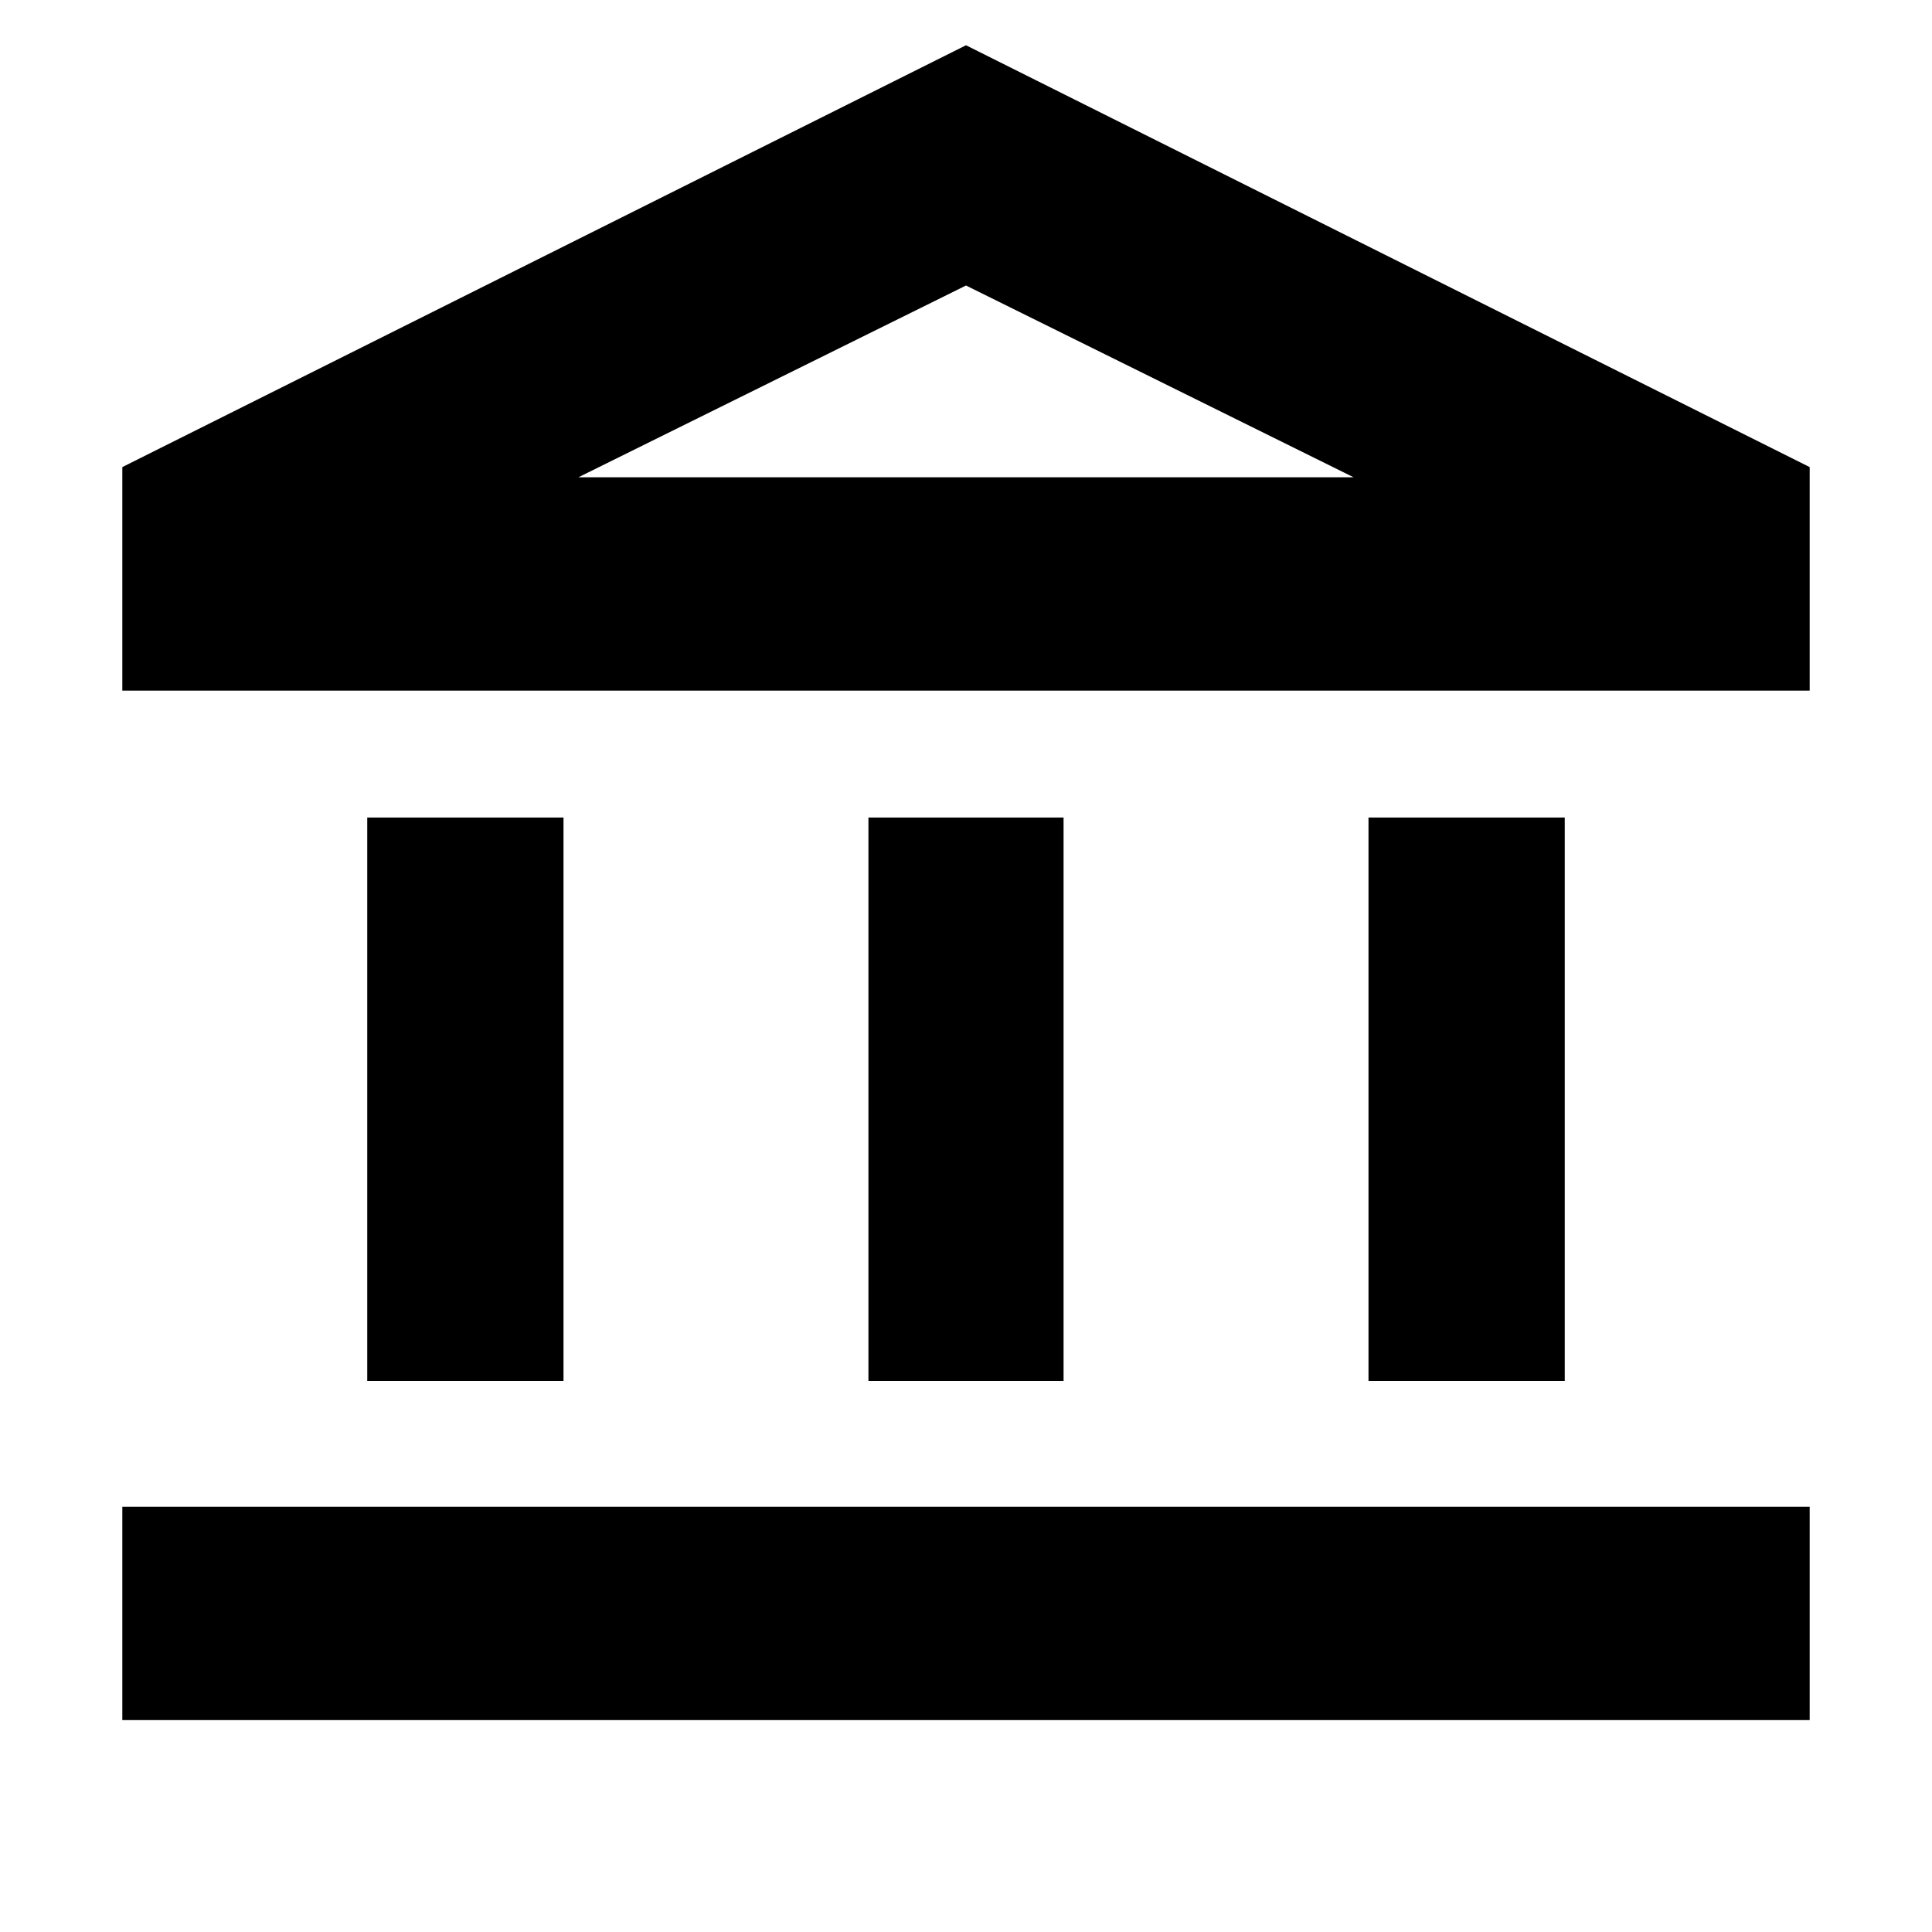 <svg xmlns="http://www.w3.org/2000/svg" height="24px" viewBox="0 -960 960 960" width="24px" fill="#000000"><path d="M182.48-273.78v-280H280v280h-97.52Zm249.04 0v-280h96.96v280h-96.96ZM60.78-105.3v-106h838.44v106H60.78ZM680-273.78v-280h97.52v280H680ZM60.78-616.82v-111.09L480-937.52l419.22 209.61v111.09H60.78Zm226.61-106.01h385.22-385.22Zm0 0h385.22L480-818.13l-192.61 95.3Z"/></svg>